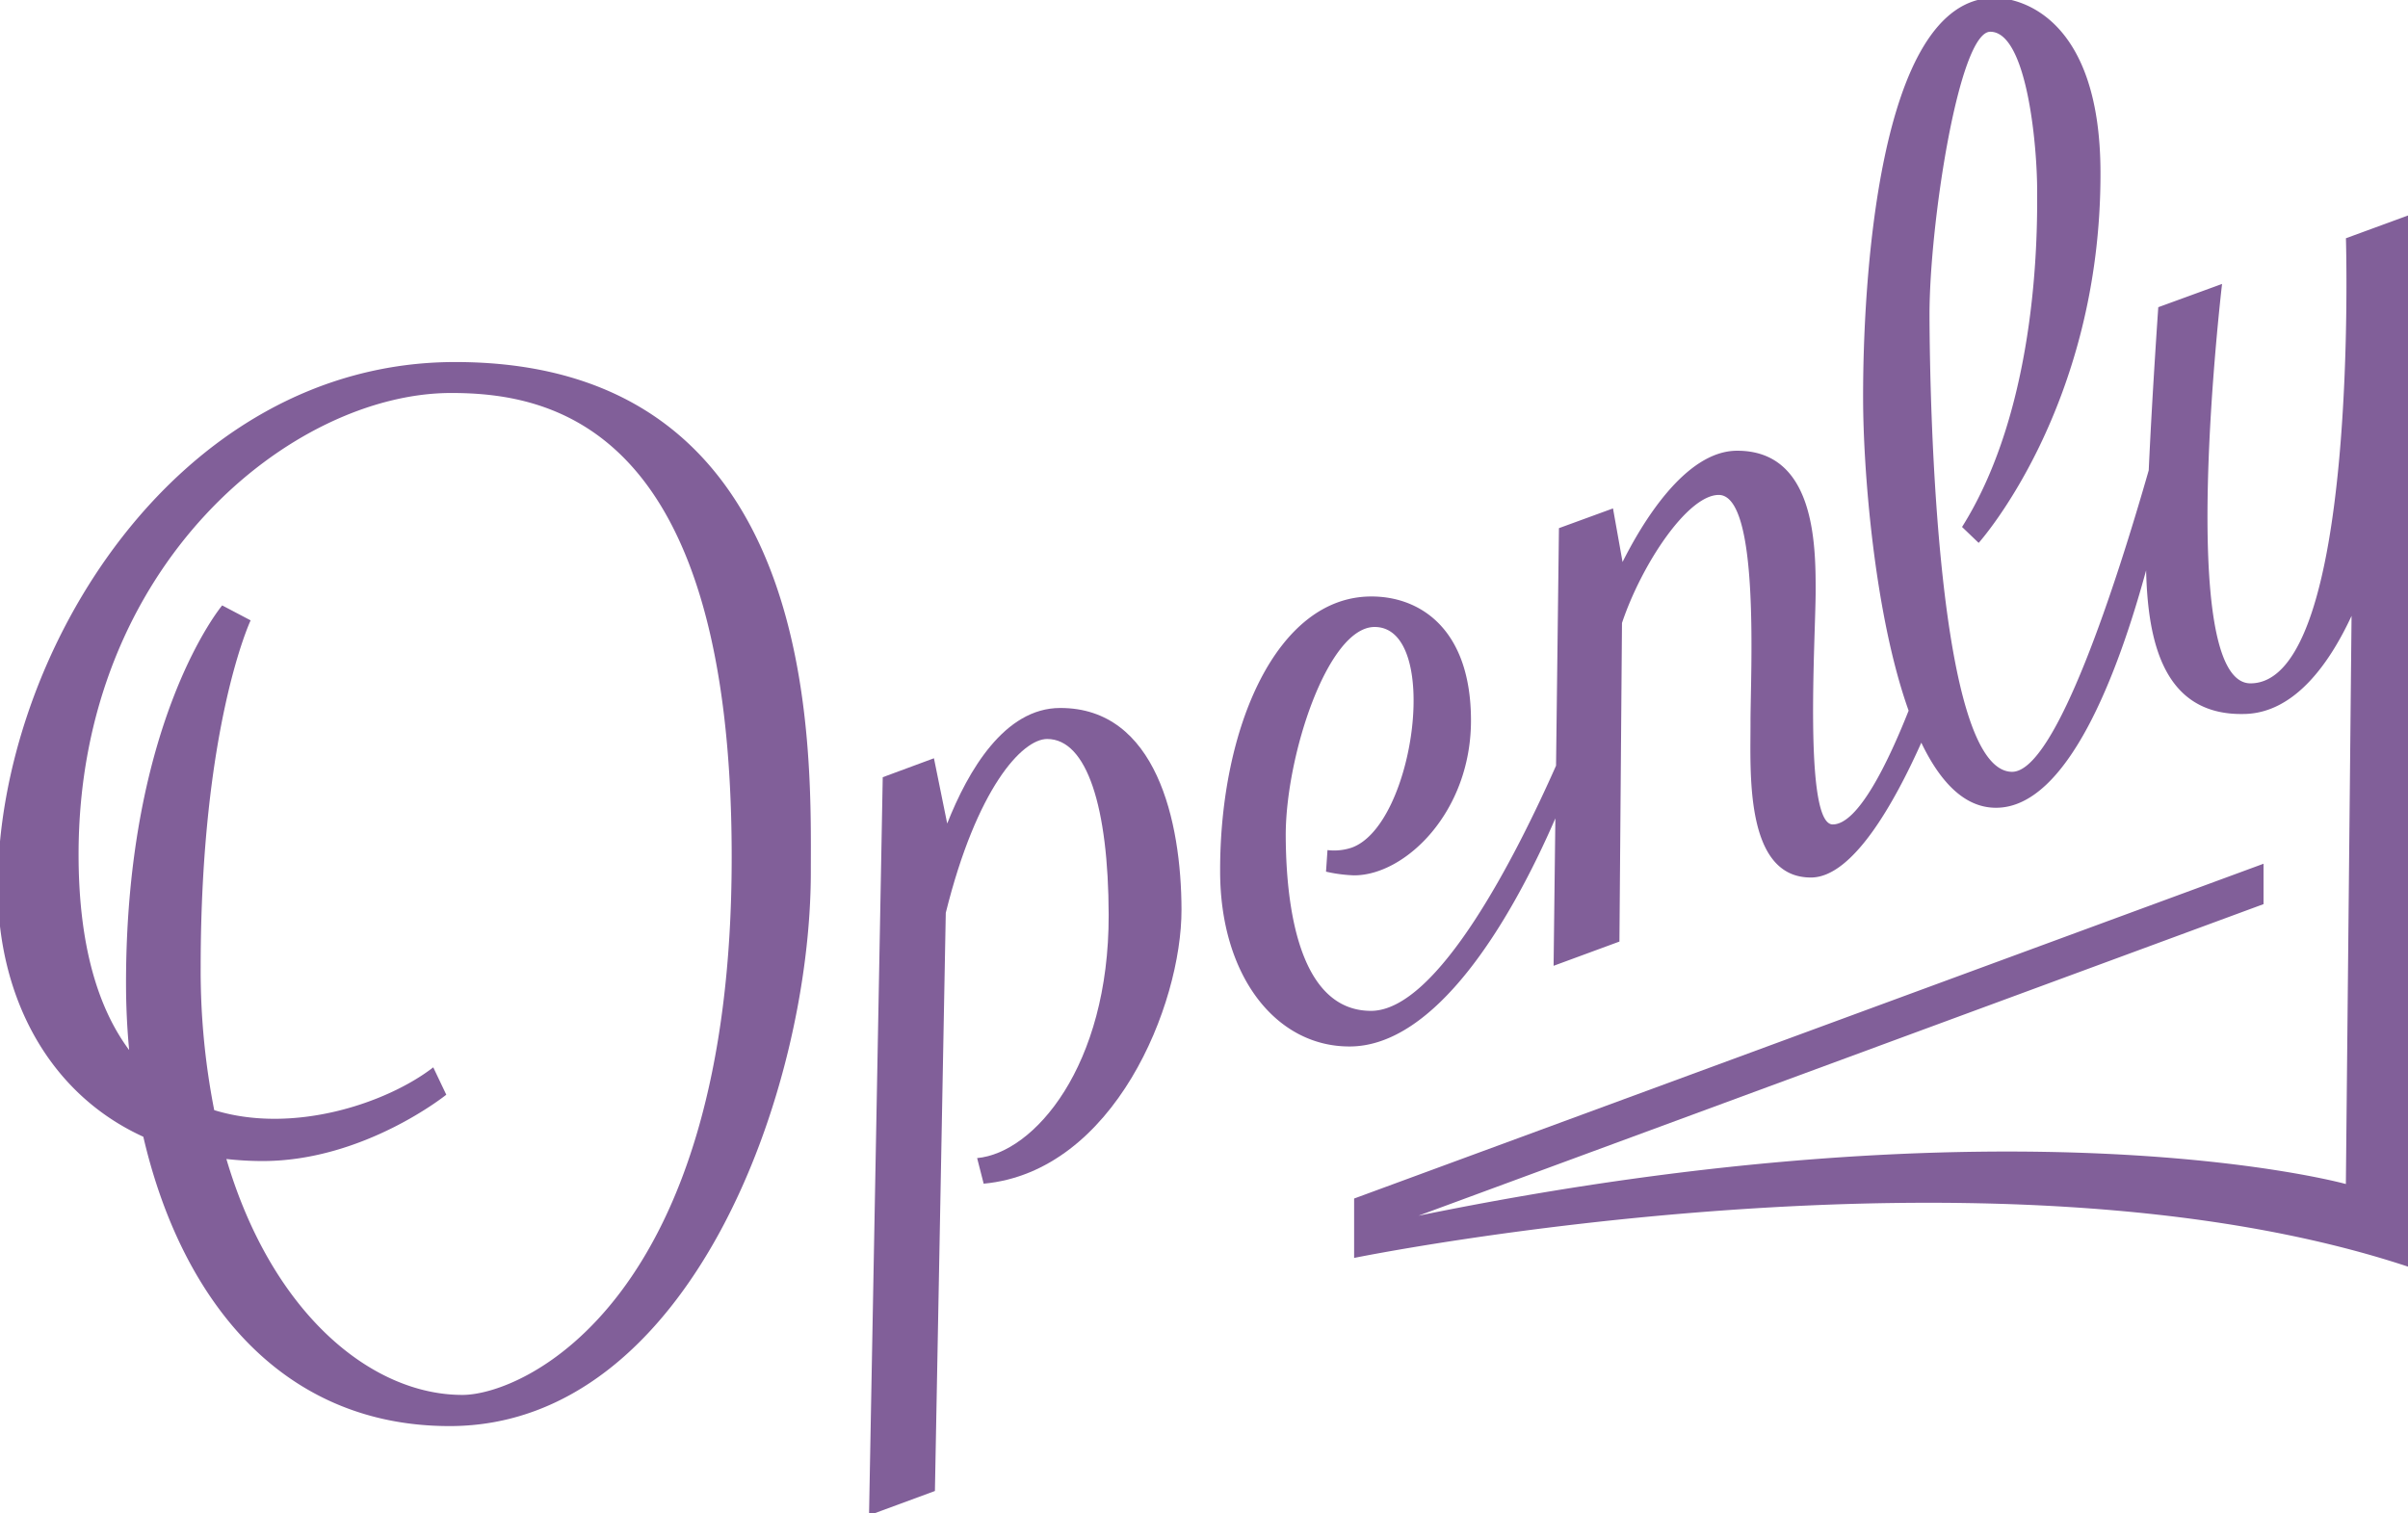 <svg id="Layer_1" data-name="Layer 1" xmlns="http://www.w3.org/2000/svg" viewBox="72 72 423.23 266"><defs><style>.cls-1{fill:#815f99;}</style></defs><title>Openly_RGB_Logo_Plum</title><path class="cls-1" d="M258.33,196.45c-9.76,0-16.17,11-19.85,20.31l-2.33-11.47-9,3.33-2.41,129.74,11.58-4.27,1.91-101.63c5.43-21.88,13.41-30.55,17.82-30.56,7,0,10.76,12,10.81,30.91.06,26.65-13.13,41.86-23.12,42.76l1.15,4.5c22.92-2.12,34.81-31.43,34.77-48.17C279.63,216.38,275.22,196.41,258.33,196.45Z"/><path class="cls-1" d="M484.32,113.88s2.36,78.2-16.77,78.24c-13.31,0-5-70.21-5-70.21L451.34,126s-1.06,15.13-1.68,28.67c-5.55,19.37-16.27,52.95-24,53-13.2,0-14.49-64.4-14.53-80.23s5.15-49.85,10.68-49.86c6.45,0,8.27,20.06,8.24,28.19,0,5.42.49,37.12-13.2,58.86l2.92,2.8s21.52-23.93,21.41-65.17c-.06-27-13.88-30.65-18.63-30.64-20.74.06-23.14,51.45-23.09,70.43,0,12,1.87,37.69,8,54.87-3.6,9.07-8.86,20-13.34,20-5.17,0-3-32.92-3-41.17s-.21-24.55-13.81-24.52c-9.21,0-16.84,13-20.13,19.56l-1.68-9.42L346,164.84l-.51,41.75c-6.85,15.45-20.72,43.07-32.51,43.1-11.64,0-14.94-15.49-15-30.87,0-14,7.38-36.59,15.62-36.61,11.74,0,7.07,34.75-4,38.78a9.74,9.74,0,0,1-4.28.44l-.26,3.79a25.79,25.79,0,0,0,4.94.65c9,0,20.58-11.15,20.54-27.31s-9.09-21.73-17.52-21.71c-16.59,0-26.63,23-26.57,48.31,0,18.35,9.79,30.82,22.75,30.79,15.07,0,28.17-21.66,36.17-40.1l-.31,25.92,11.57-4.26.45-56c3.43-10.24,11.5-22.49,17-22.51,7.32,0,5.57,31.51,5.59,40s-1.11,27.28,10.63,27.25c7.31,0,14.6-13,19.39-23.7,3.31,6.91,7.61,11.46,13.14,11.44,12.59,0,21.45-23.7,26.37-41.73.3,12.44,3,25.71,17.46,25.24,8.71-.28,14.79-8.92,18.65-17.24l-1,99.87s-57.54-16-163,5.57l148.53-54.77,0-7.1L310,282.68v10.44s112-22.87,185.56,1.64v-185Z"/><path class="cls-1" d="M152,135.64c-49,0-80.39,51.43-80.39,92.32,0,18.94,8.67,36.15,25.58,43.86,6.5,28,23.8,50.86,53.84,50.86,42.28,0,63.48-59.06,63.48-97.39C214.53,203.33,216.46,135.64,152,135.64Zm1.26,181.56c-15.92,0-33.42-14.21-41.47-41.47a57.06,57.06,0,0,0,6.38.36c17.8,0,32.27-11.66,32.27-11.66l-2.29-4.81c-8.1,6.26-24.54,11.83-38.5,7.52a127,127,0,0,1-2.38-25.09c0-42.39,8.78-61,8.78-61l-5-2.63s-16.9,20.11-16.9,66.41c0,3.92.18,7.86.55,11.75-5.39-7.24-8.89-18.24-8.89-34.38,0-51.13,37.7-81.12,65.49-81.12,17.89,0,49.3,6.05,49.3,81.51C200.66,300.81,164,317.2,153.28,317.2Z"/></svg>
